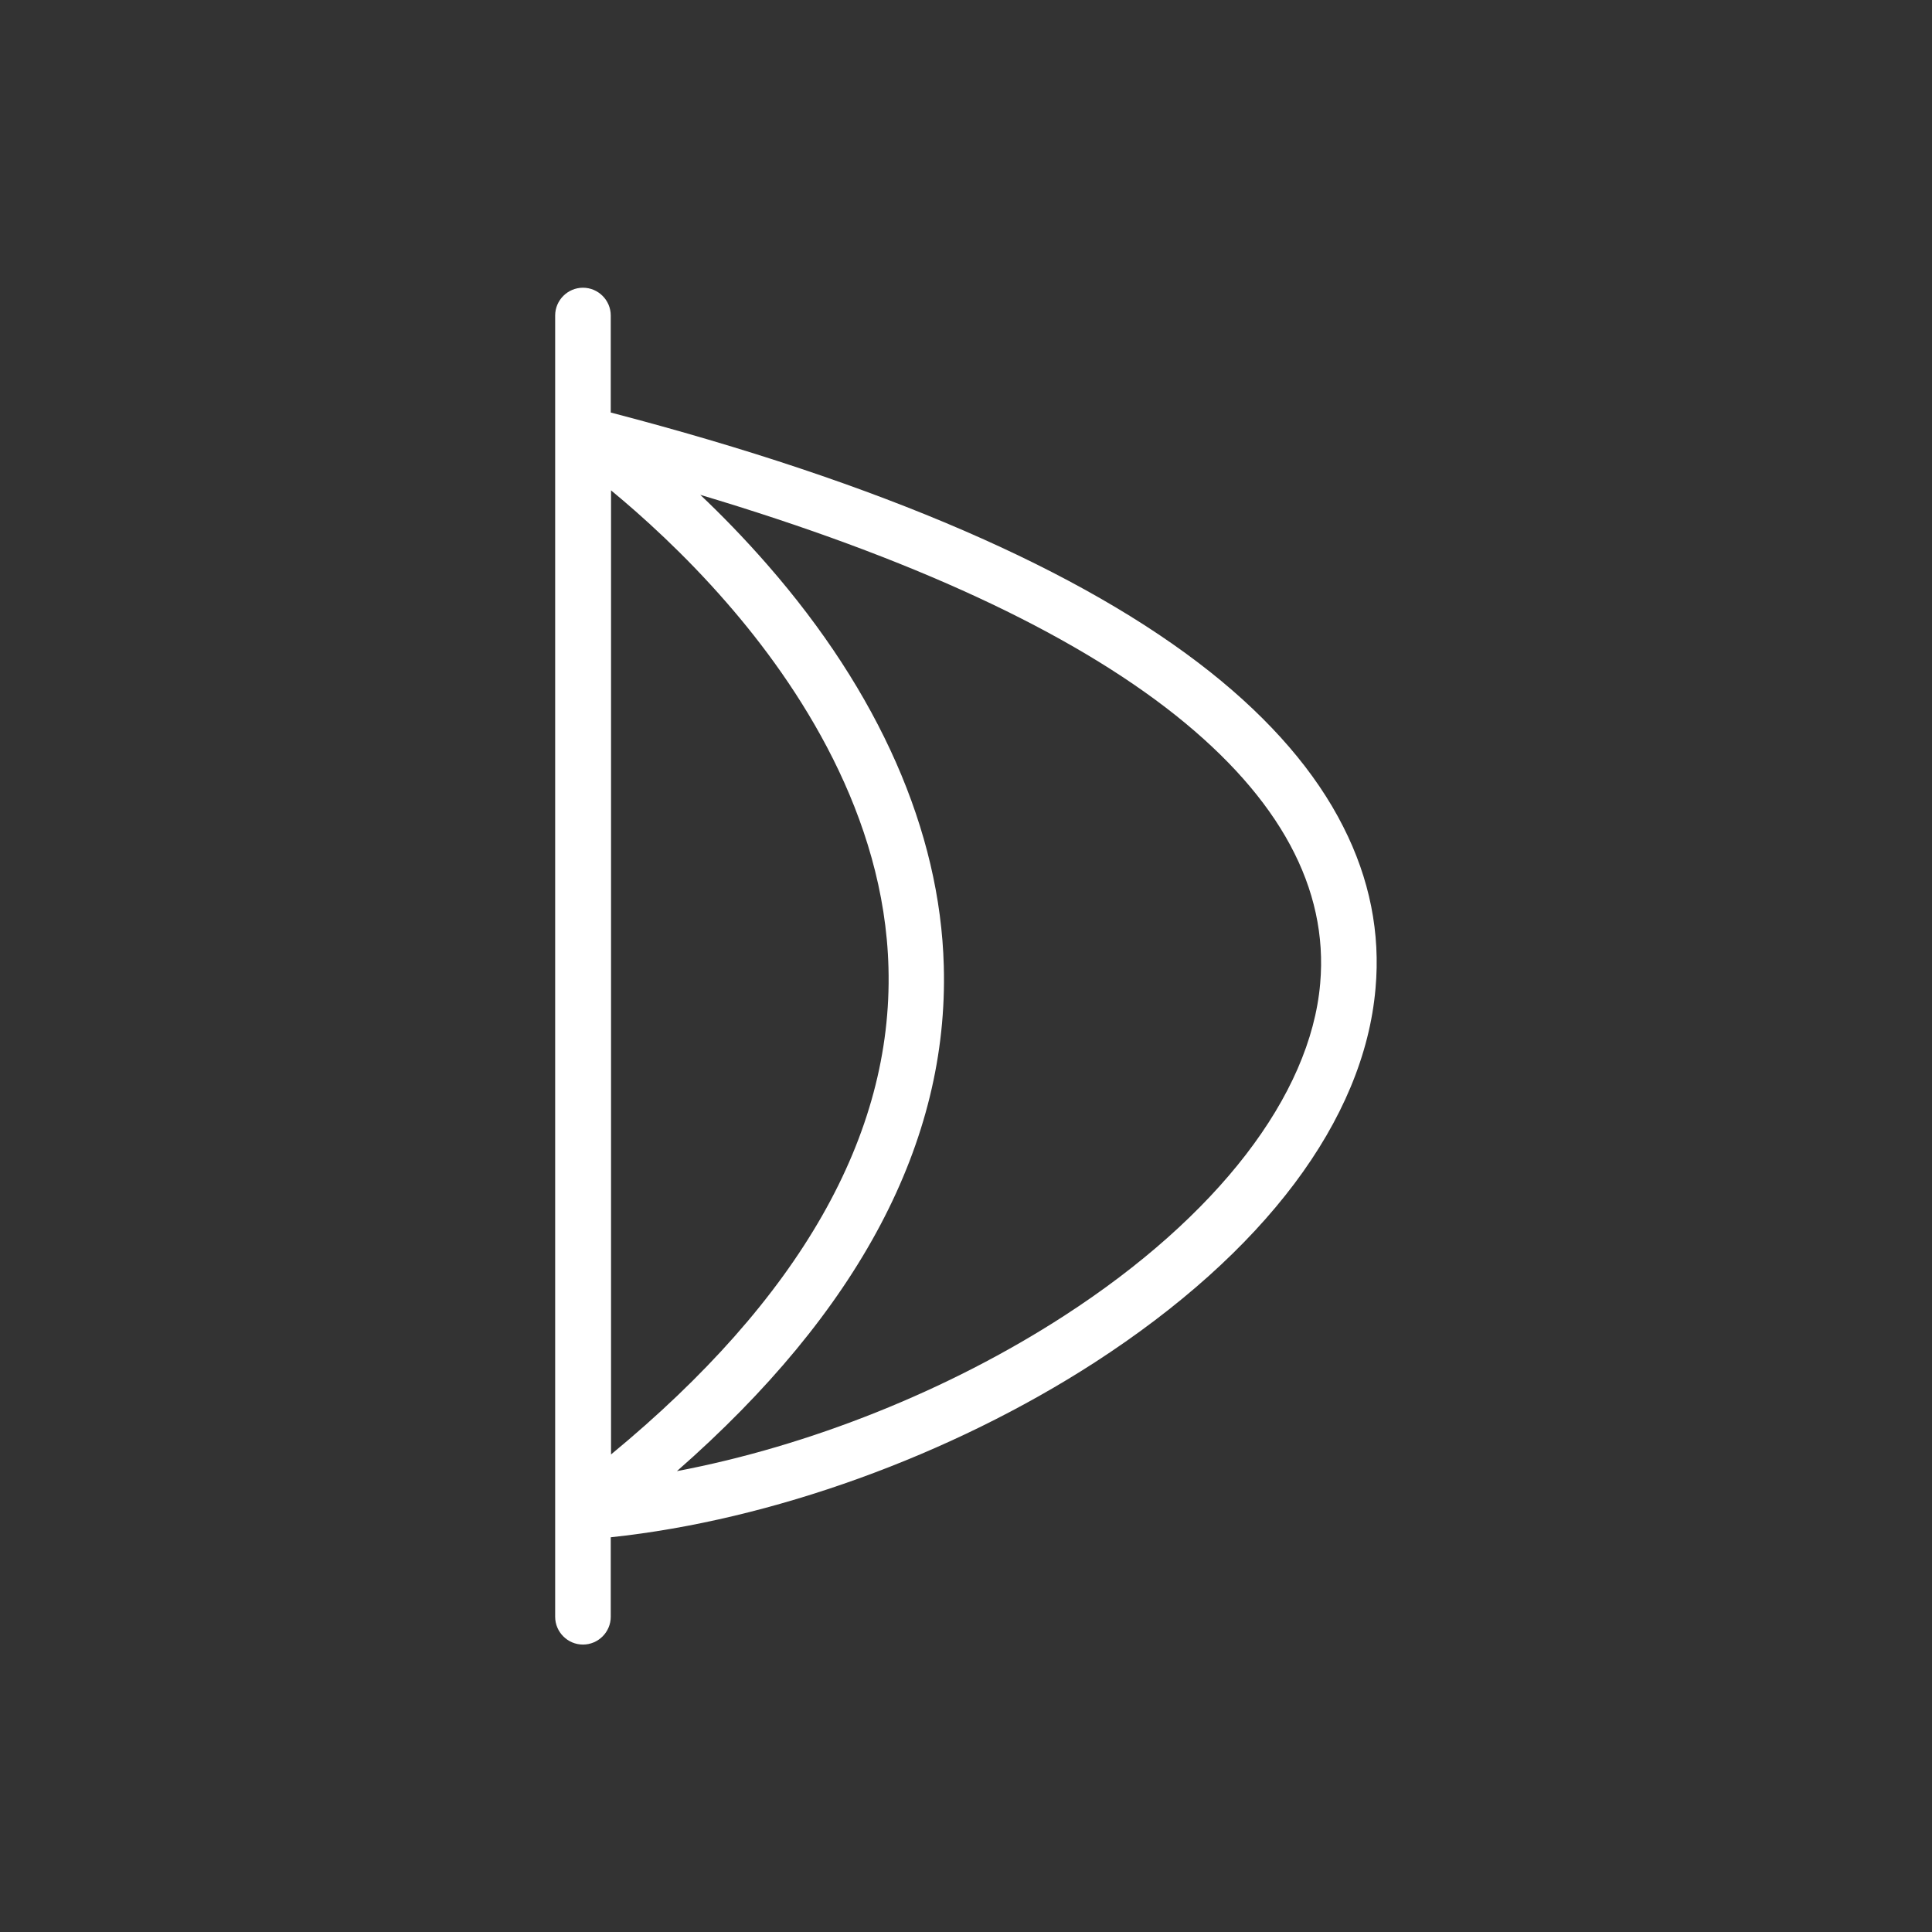 <svg width="80" height="80" viewBox="0 0 80 80" fill="none" xmlns="http://www.w3.org/2000/svg">
<rect x="0" y="0" width="80" height="80" fill="#333333" stroke="none"/>
<path d="M55.621 34.233C54.482 31.977 52.629 29.825 50.108 27.822C44.801 23.609 36.456 19.995 25.29 17.082V13.065C25.29 12.432 24.773 11.914 24.139 11.914C23.506 11.914 22.988 12.432 22.988 13.065V66.947C22.988 67.58 23.506 68.098 24.139 68.098C24.773 68.098 25.29 67.58 25.29 66.947V63.655C31.932 62.953 39.345 60.282 45.331 56.415C52.352 51.868 56.485 46.377 56.957 40.933C57.164 38.631 56.715 36.386 55.621 34.233ZM25.302 20.305C26.557 21.341 28.329 22.93 30.09 24.956C33.06 28.363 36.629 33.75 36.79 40.081C36.974 47.022 33.106 53.79 25.302 60.225V20.305ZM54.666 40.726C54.263 45.376 50.395 50.383 44.088 54.469C39.276 57.589 33.498 59.88 28.03 60.916C35.57 54.308 39.288 47.287 39.08 39.989C38.931 34.418 36.398 28.674 31.771 23.379C30.816 22.285 29.872 21.318 28.997 20.49C37.699 23.091 44.306 26.141 48.68 29.618C52.997 33.059 55.011 36.789 54.666 40.726Z" fill="white"/>
</svg>
